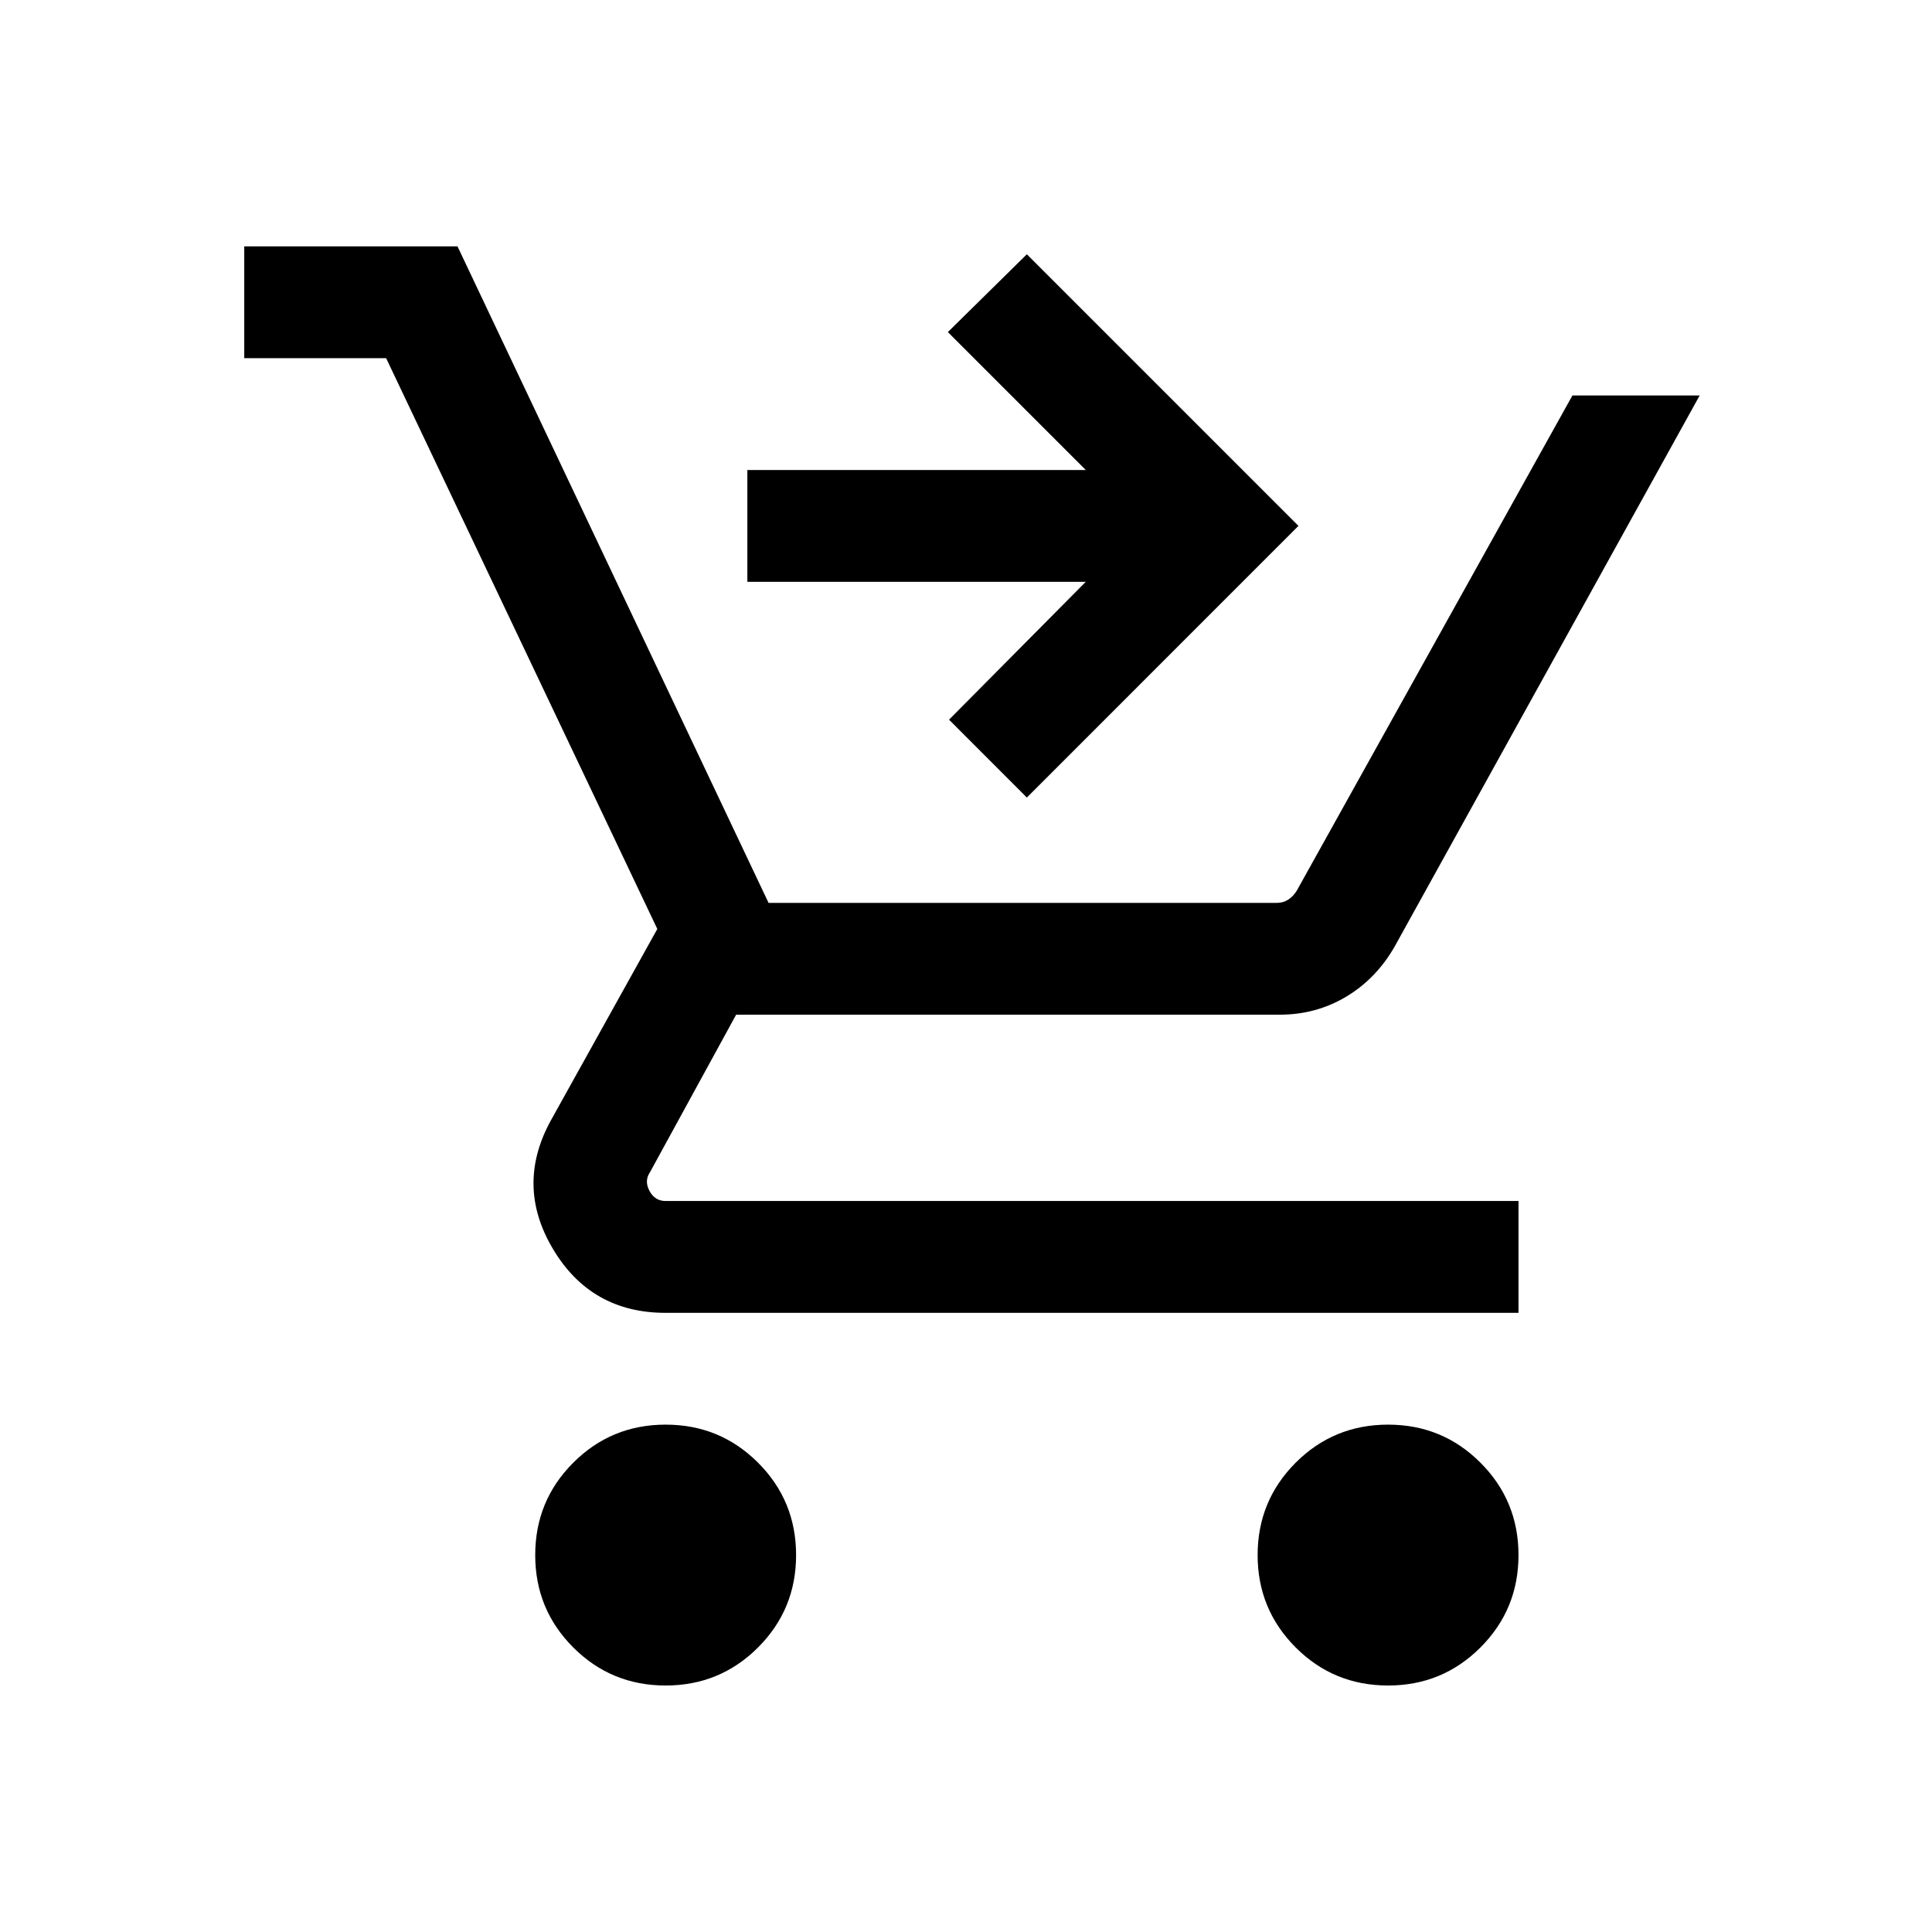 <svg xmlns="http://www.w3.org/2000/svg" fill="none" viewBox="0 0 36 36" height="36" width="36">
<g clip-path="url(#clip0_258_12663)">
<path fill="black" d="M19.134 14.861L17.684 13.41L20.232 10.841H13.926V8.758H20.232L17.662 6.188L19.134 4.738L24.195 9.799L19.134 14.861ZM12.403 31.407C11.729 31.407 11.155 31.171 10.682 30.698C10.209 30.225 9.973 29.651 9.973 28.977C9.973 28.302 10.209 27.728 10.682 27.255C11.155 26.782 11.729 26.546 12.403 26.546C13.078 26.546 13.652 26.782 14.125 27.255C14.598 27.728 14.834 28.302 14.834 28.977C14.834 29.651 14.598 30.225 14.125 30.698C13.652 31.171 13.078 31.407 12.403 31.407ZM25.865 31.407C25.19 31.407 24.616 31.171 24.143 30.698C23.671 30.225 23.434 29.651 23.434 28.977C23.434 28.302 23.671 27.728 24.143 27.255C24.616 26.782 25.19 26.546 25.865 26.546C26.54 26.546 27.113 26.782 27.586 27.255C28.059 27.728 28.295 28.302 28.295 28.977C28.295 29.651 28.059 30.225 27.586 30.698C27.113 31.171 26.54 31.407 25.865 31.407ZM4.551 6.674V4.591H8.525L14.321 16.824H23.79C23.87 16.824 23.941 16.804 24.003 16.764C24.066 16.724 24.119 16.668 24.163 16.597L29.3 7.369H31.671L25.988 17.636C25.76 18.036 25.458 18.348 25.084 18.572C24.709 18.795 24.298 18.907 23.851 18.907H13.717L12.11 21.845C12.038 21.952 12.036 22.068 12.103 22.192C12.17 22.317 12.27 22.379 12.403 22.379H28.295V24.463H12.403C11.477 24.463 10.778 24.067 10.305 23.275C9.833 22.484 9.82 21.683 10.267 20.873L12.248 17.31L7.195 6.674H4.551Z"></path>
</g>
<defs>
<clipPath id="clip0_258_12663">
<rect transform="translate(4.333 4)" fill="white" height="28" width="27.333"></rect>
</clipPath>
</defs>
</svg>
